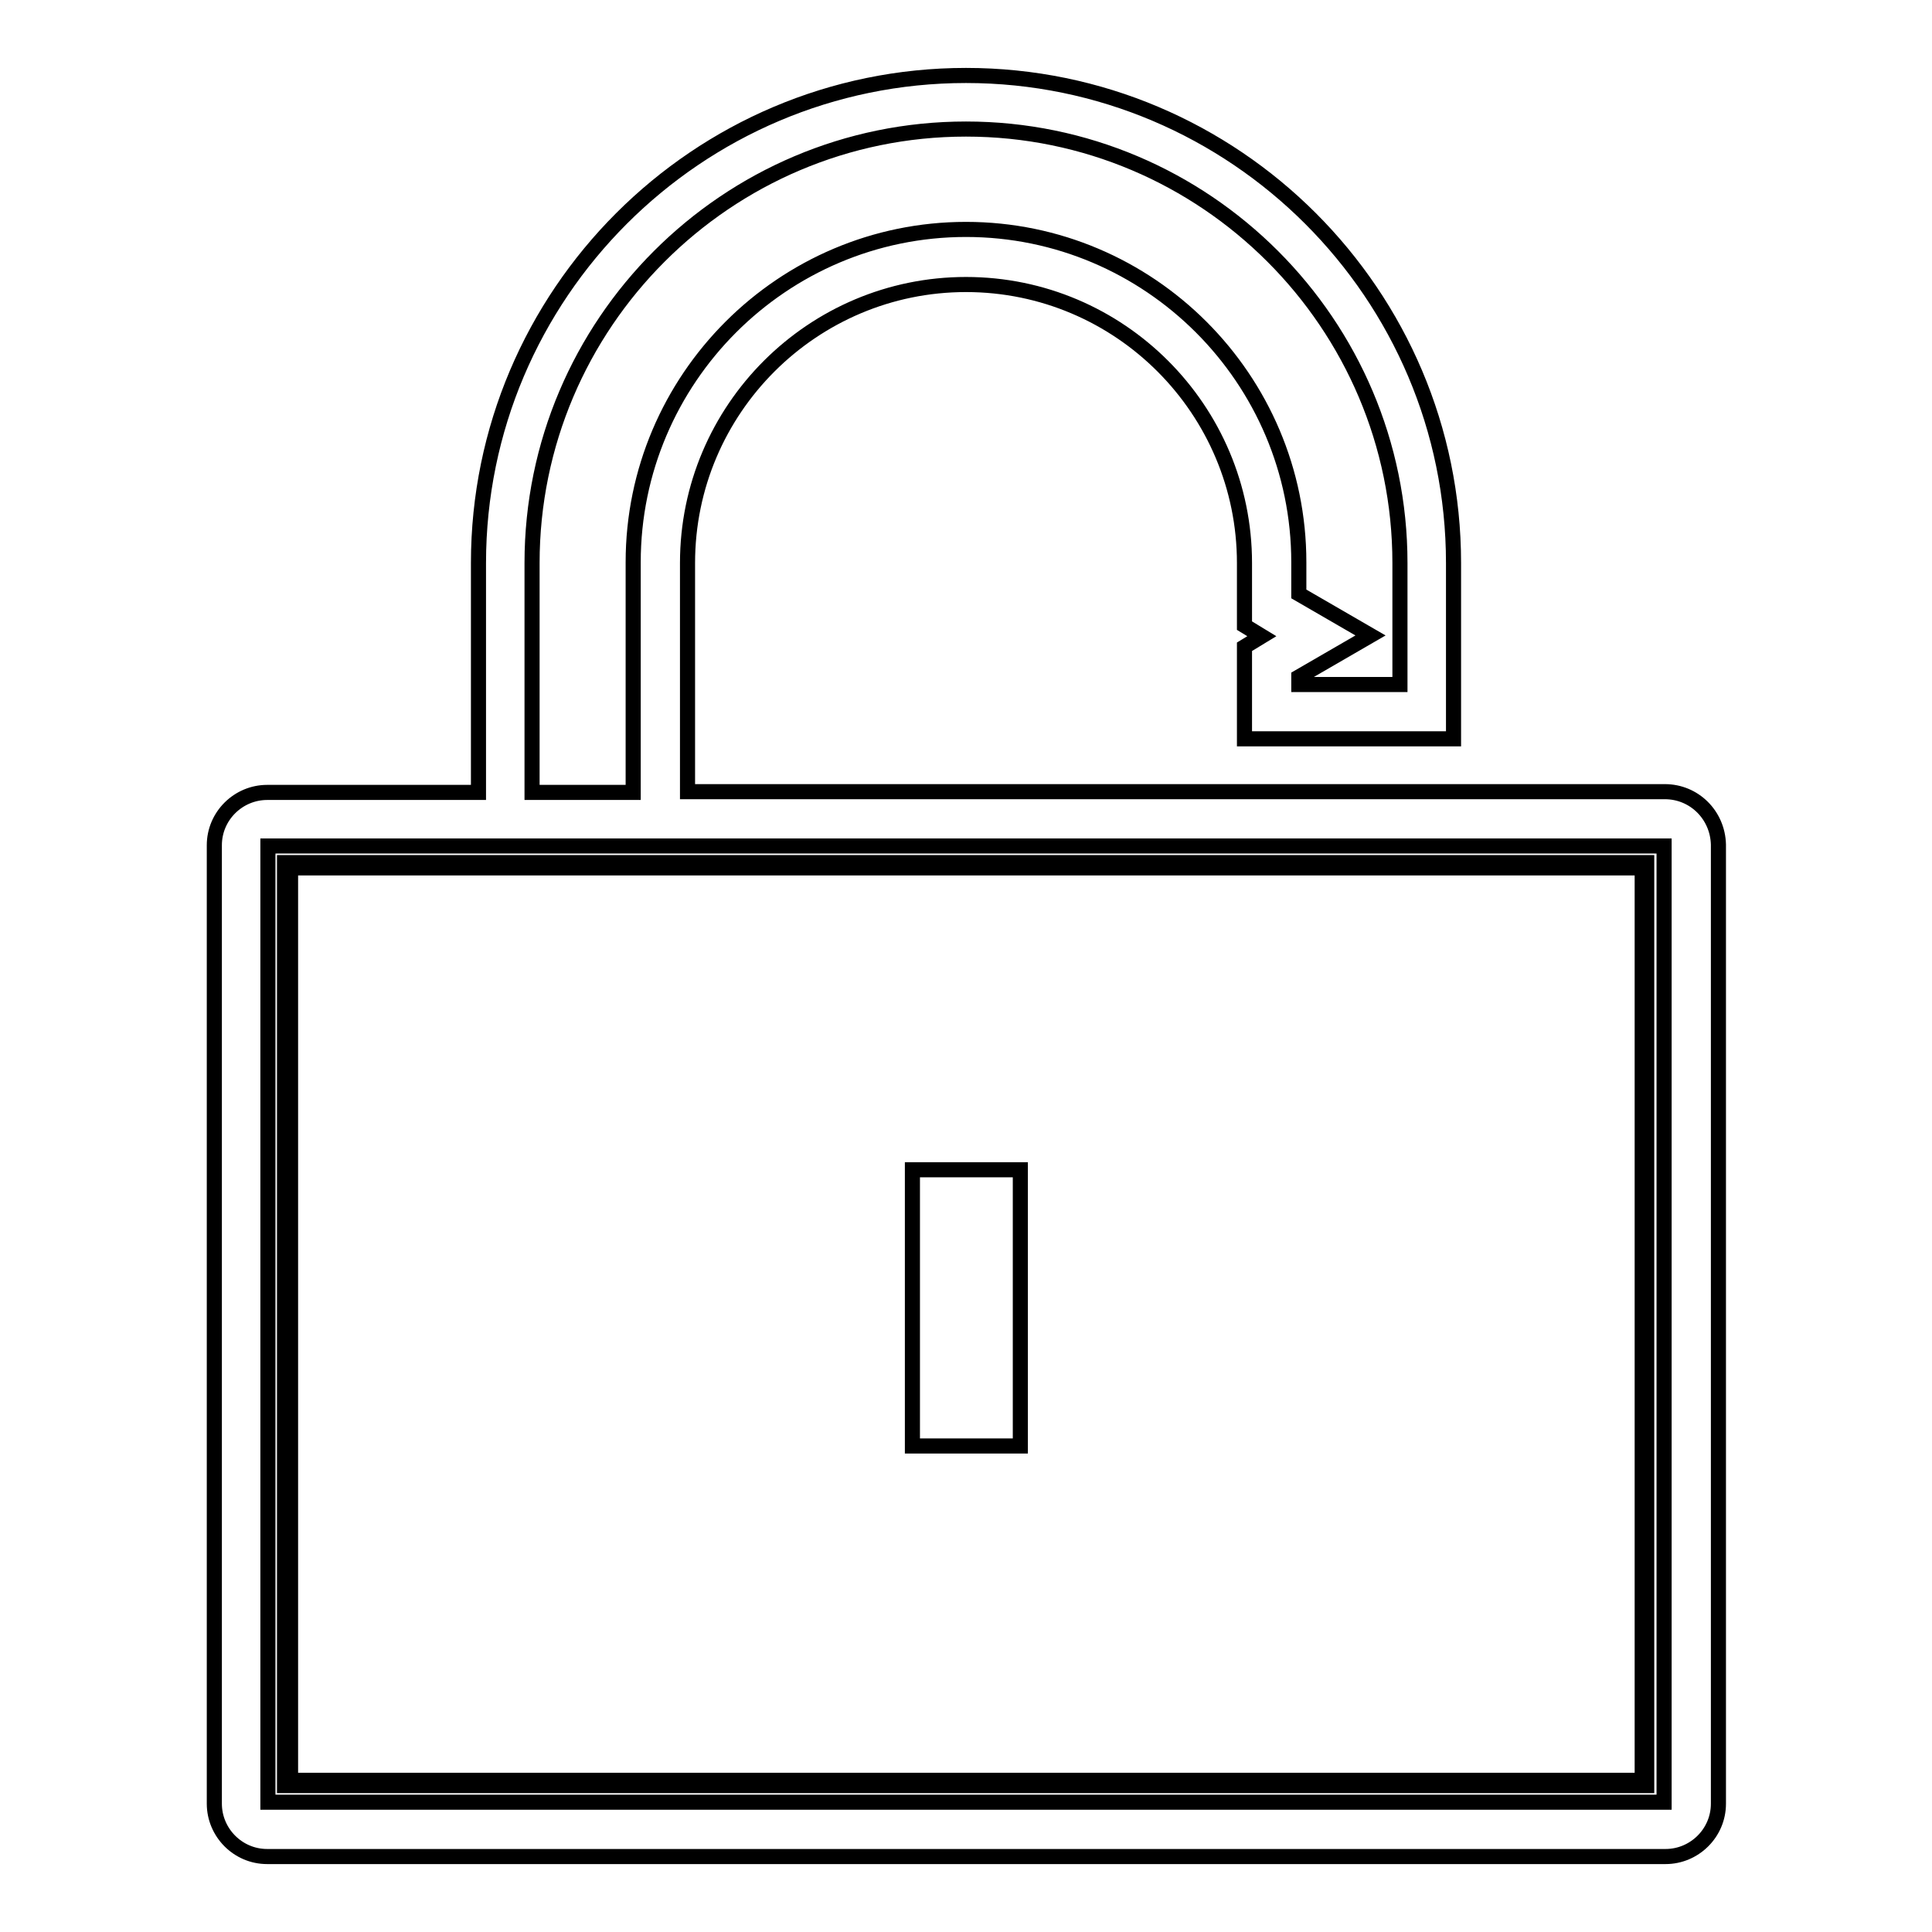 <?xml version="1.0" encoding="utf-8"?>
<!-- Svg Vector Icons : http://www.onlinewebfonts.com/icon -->
<!DOCTYPE svg PUBLIC "-//W3C//DTD SVG 1.1//EN" "http://www.w3.org/Graphics/SVG/1.1/DTD/svg11.dtd">
<svg version="1.1" xmlns="http://www.w3.org/2000/svg" xmlns:xlink="http://www.w3.org/1999/xlink" x="0px" y="0px" viewBox="0 0 256 256" enable-background="new 0 0 256 256" xml:space="preserve">
<g> <path stroke-width="2" fill-opacity="0" stroke="#000000"  d="M220.6,104.9H91.1V74.6c0-20.4,16.6-36.9,36.9-36.9c20.4,0,36.9,16.6,36.9,36.9v8.3l2.3,1.4l-2.3,1.4v12.2 h27.7V74.6c0-35.6-29-64.6-64.6-64.6c-35.6,0-64.6,29-64.6,64.6V105h-28c-3.8,0-7,3.1-7,7v127c0,3.8,3.1,7,7,7h185.3 c3.8,0,7-3.1,7-7V111.9C227.6,108,224.5,104.9,220.6,104.9z M70.5,74.6c0-31.7,25.8-57.5,57.5-57.5s57.5,25.8,57.5,57.5v16.1h-13.4 v-1l9.5-5.5l-9.5-5.5v-4.2c0-24.3-19.8-44.1-44.1-44.1c-24.3,0-44.1,19.8-44.1,44.1V105H70.5L70.5,74.6L70.5,74.6z M220.5,238.8 h-185V112.1h185V238.8z"/> <path stroke-width="2" fill-opacity="0" stroke="#000000"  d="M37.7,236.6h180.5V114.3H37.7V236.6z M38.5,115h179.1v120.9H38.5V115z"/> <path stroke-width="2" fill-opacity="0" stroke="#000000"  d="M120.9,155h14.3v36.6h-14.3V155z"/></g>
</svg>